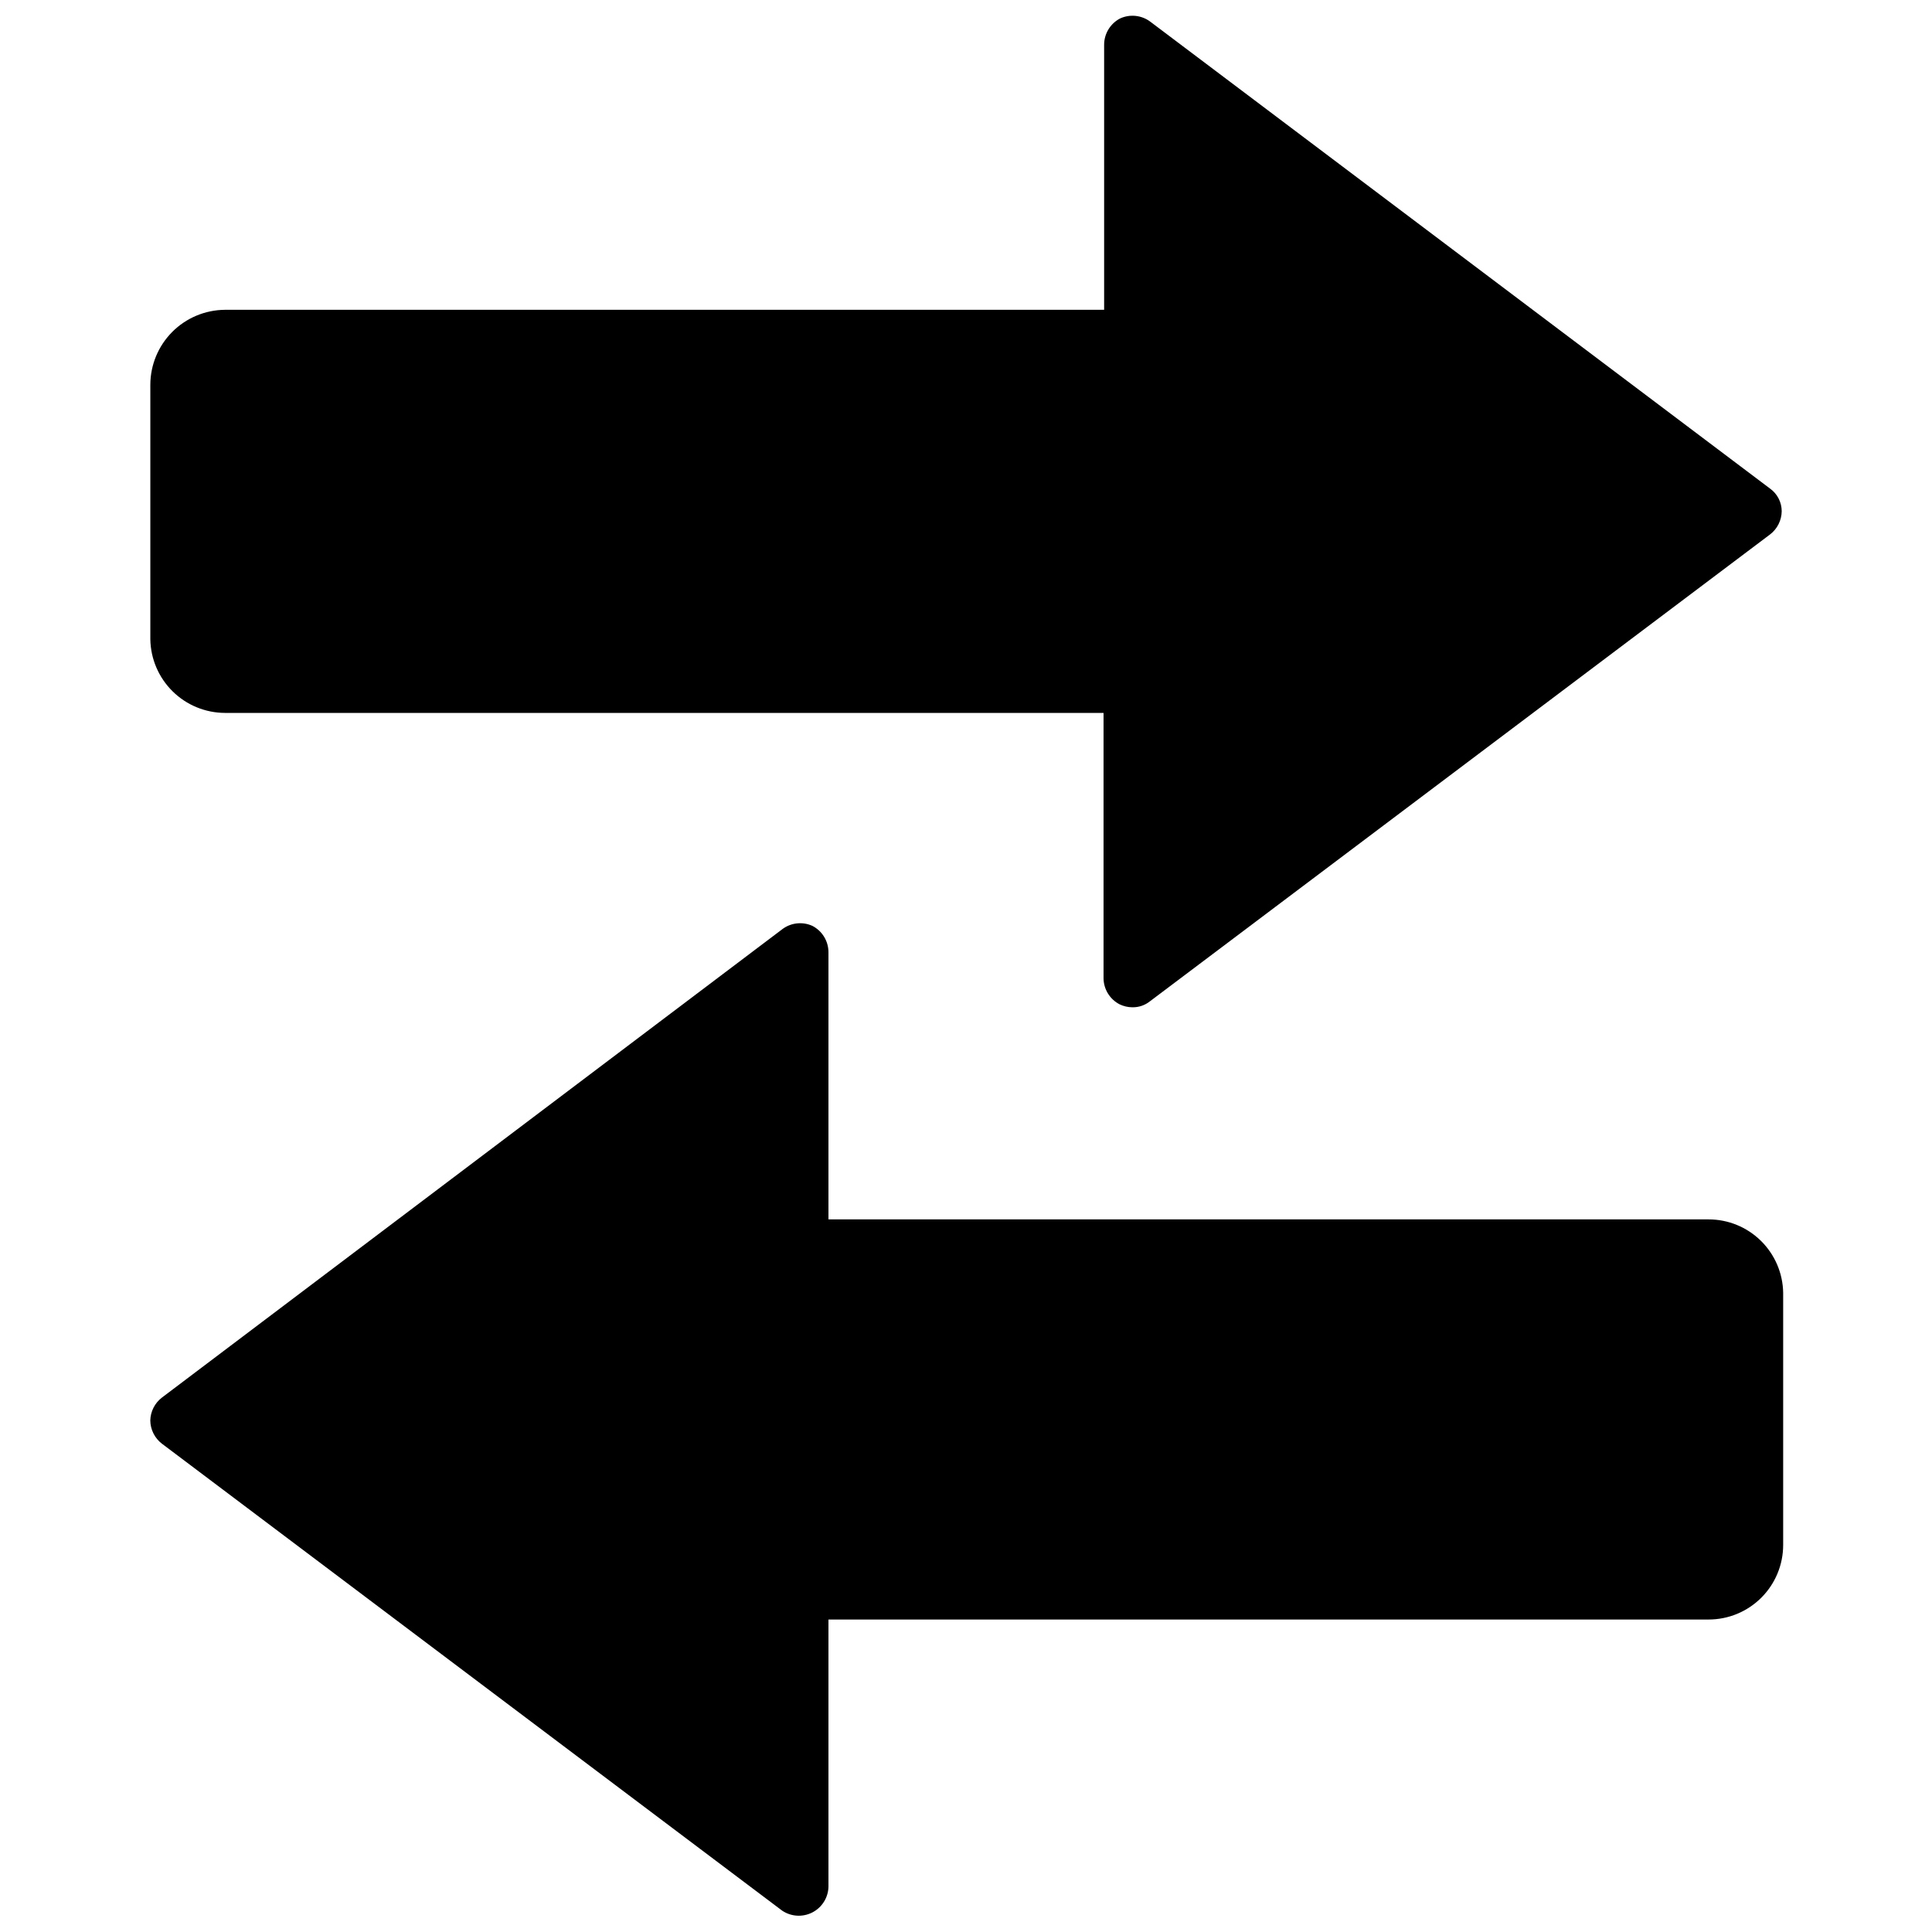 <?xml version="1.0" encoding="UTF-8"?>
<!-- Uploaded to: ICON Repo, www.svgrepo.com, Generator: ICON Repo Mixer Tools -->
<svg width="800px" height="800px" version="1.1" viewBox="144 144 512 512" xmlns="http://www.w3.org/2000/svg">
 <defs>
  <clipPath id="b">
   <path d="m183 148.09h434v262.91h-434z"/>
  </clipPath>
  <clipPath id="a">
   <path d="m183 388h434v263.9h-434z"/>
  </clipPath>
 </defs>
 <g>
  <g clip-path="url(#b)">
   <path d="m203.59 332.93h232.86v70.375c0.051 2.891 1.684 5.519 4.25 6.848 1.059 0.512 2.215 0.781 3.387 0.789 1.684 0.031 3.328-0.527 4.644-1.574l164.37-123.75c1.91-1.469 3.039-3.731 3.07-6.141-0.004-2.371-1.148-4.594-3.07-5.981l-164.37-123.83c-2.293-1.656-5.297-1.957-7.871-0.785-2.566 1.328-4.199 3.957-4.254 6.848v70.375h-233.01c-5.238 0.043-10.254 2.148-13.953 5.859-3.699 3.715-5.785 8.738-5.805 13.977v67.465c0.082 5.191 2.199 10.145 5.894 13.797 3.691 3.648 8.672 5.707 13.863 5.727z"/>
  </g>
  <g clip-path="url(#a)">
   <path d="m596.8 467.15h-233.25v-70.852c-0.023-2.918-1.66-5.582-4.25-6.926-2.574-1.172-5.582-0.871-7.871 0.789l-164.53 124.22c-1.887 1.453-3.016 3.68-3.07 6.062 0.031 2.406 1.16 4.672 3.07 6.141l164.37 123.75c2.379 1.609 5.449 1.797 8.004 0.484 2.559-1.309 4.195-3.91 4.277-6.781v-70.848h233.25c5.238 0 10.266-2.082 13.969-5.789 3.707-3.703 5.789-8.73 5.789-13.969v-66.836c-0.082-5.184-2.203-10.129-5.898-13.766-3.695-3.641-8.676-5.68-13.859-5.676z"/>
  </g>
 </g>
</svg>